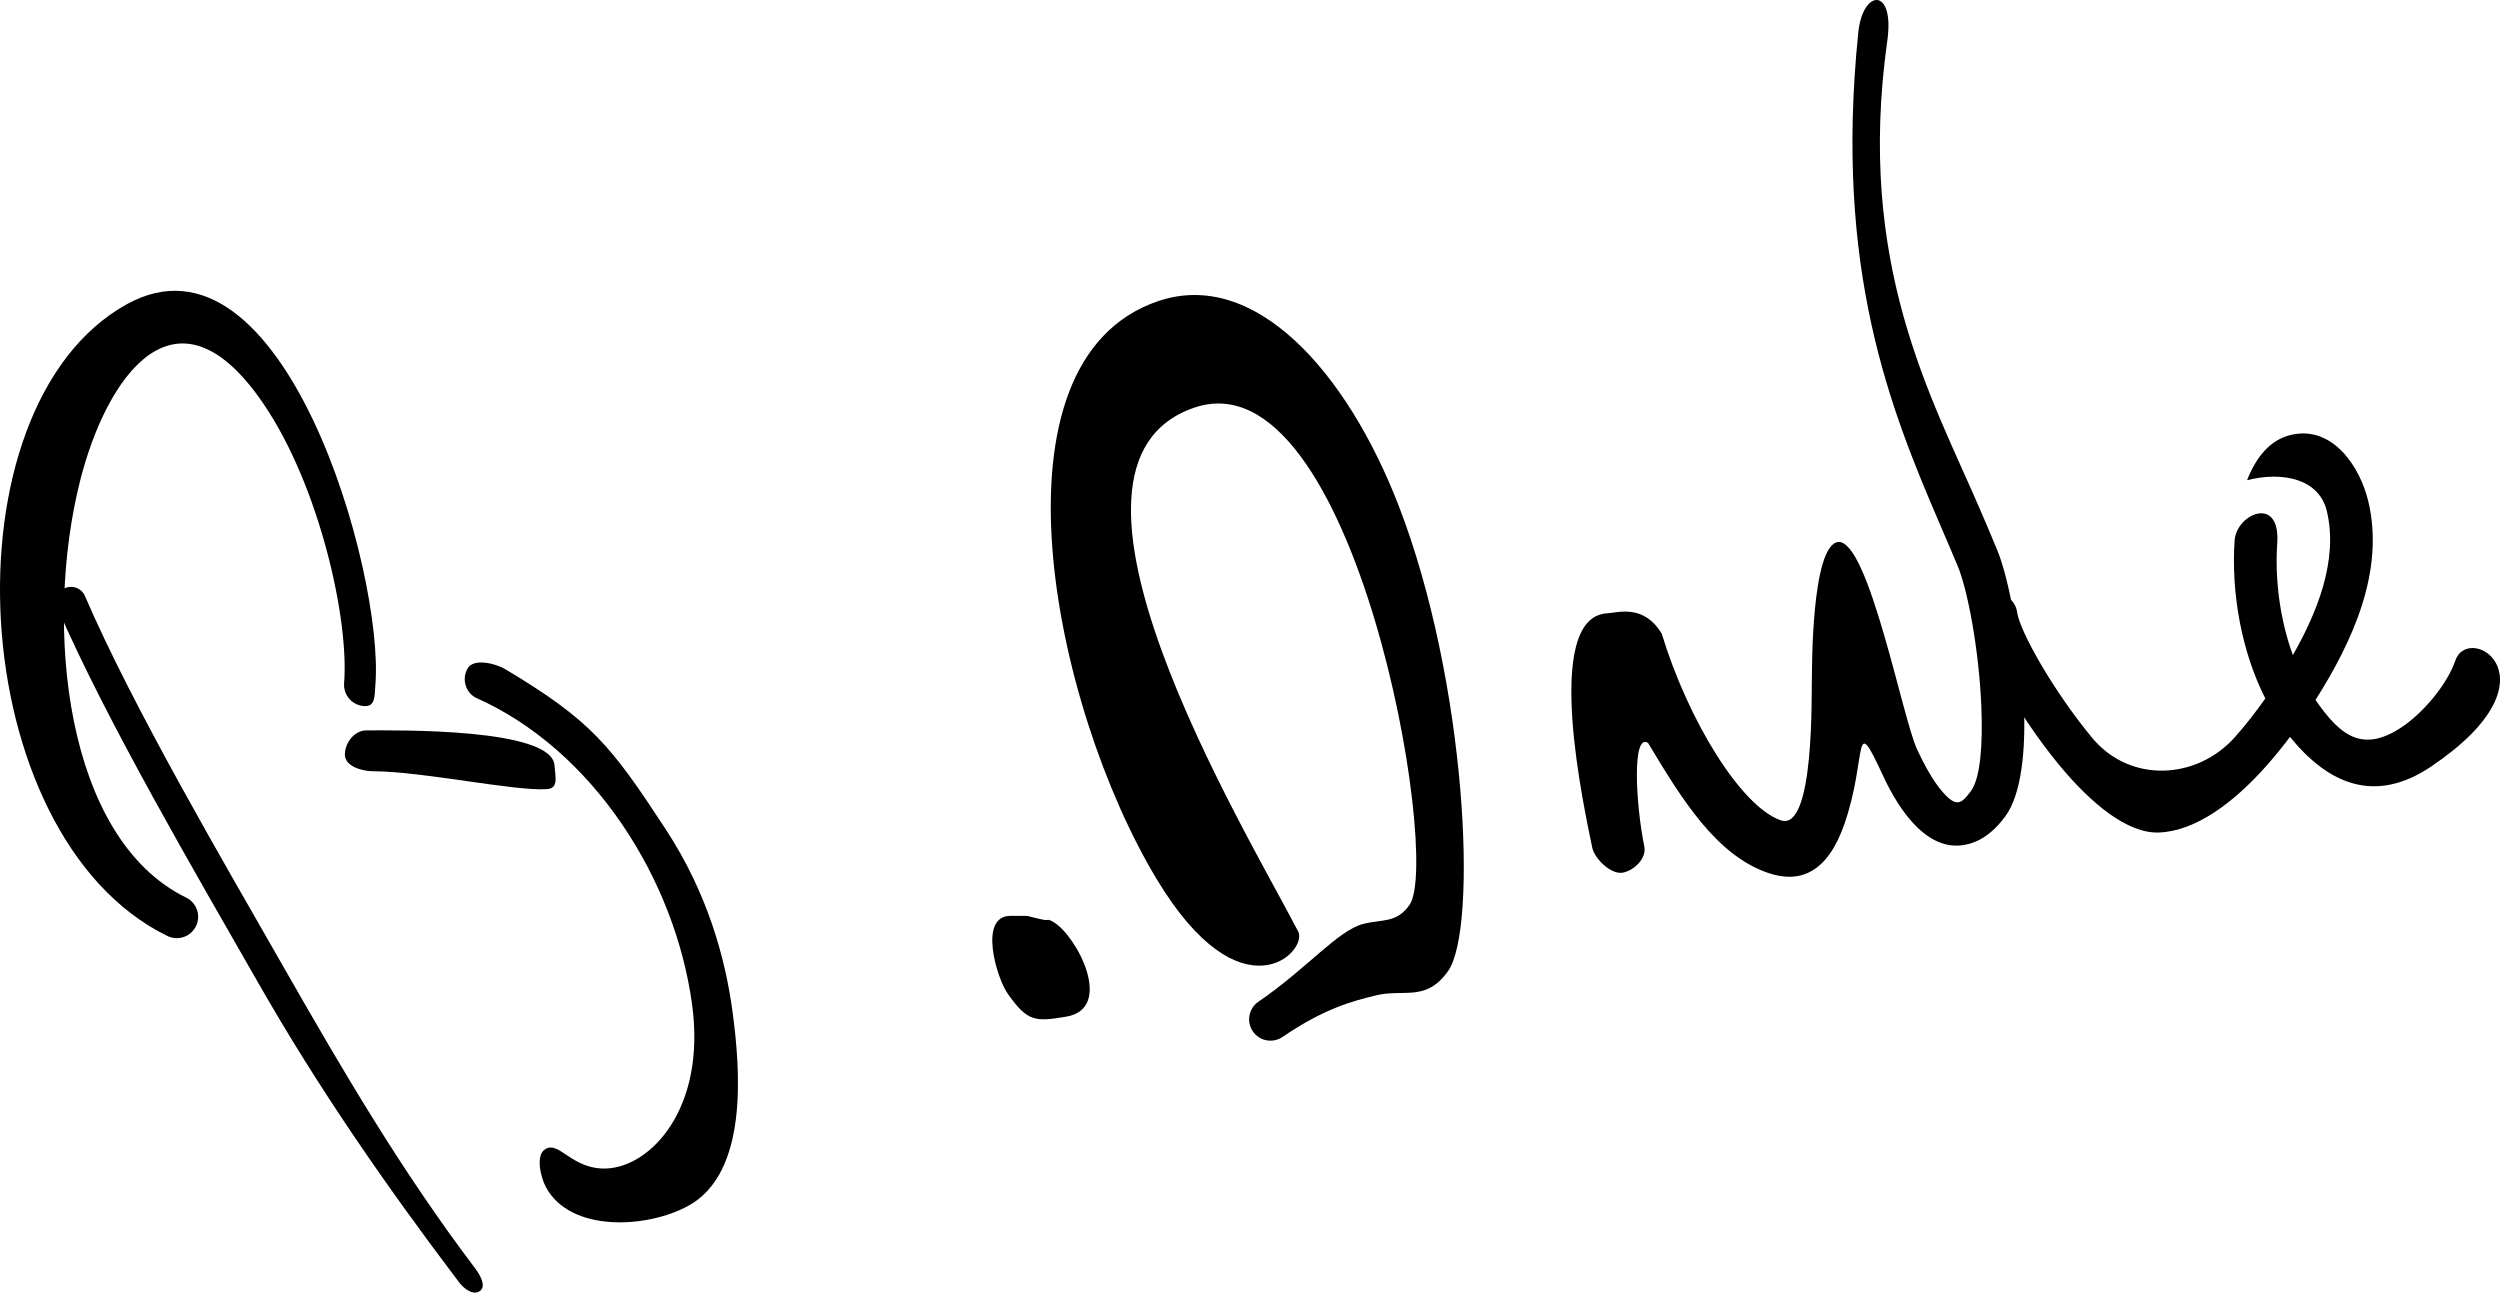 <?xml version="1.0" encoding="utf-8"?>
<!-- Generator: Adobe Illustrator 16.0.0, SVG Export Plug-In . SVG Version: 6.00 Build 0)  -->
<!DOCTYPE svg PUBLIC "-//W3C//DTD SVG 1.1//EN" "http://www.w3.org/Graphics/SVG/1.1/DTD/svg11.dtd">
<svg version="1.1" id="Layer_1" xmlns="http://www.w3.org/2000/svg" xmlns:xlink="http://www.w3.org/1999/xlink" x="0px" y="0px"
	 width="250px" height="129.258px" viewBox="0 0 250 129.258" enable-background="new 0 0 250 129.258" xml:space="preserve">
<g>
	<path fill-rule="evenodd" clip-rule="evenodd" d="M5.741,60.77c-0.326-0.758,0.025-1.638,0.783-1.965
		c0.758-0.326,1.638,0.026,1.965,0.784c4.817,11.183,13.946,26.745,19.919,37.201c5.97,10.45,11.769,20.348,19.086,30.017
		c0.497,0.659,1.168,1.787,0.51,2.282c-0.659,0.497-1.598-0.199-2.095-0.858c-7.38-9.752-14.053-19.384-20.099-29.967
		C19.77,87.688,10.592,72.027,5.741,60.77z"/>
	<path fill-rule="evenodd" clip-rule="evenodd" d="M18.614,89.758c1.061,0.517,1.502,1.796,0.985,2.857
		c-0.517,1.061-1.797,1.501-2.858,0.985c-20.441-9.979-22.601-52.915-4.065-63.175c15.625-8.646,25.75,26.808,24.864,38.03
		c-0.091,1.178,0.01,2.244-1.166,2.152c-1.176-0.091-2.055-1.121-1.964-2.296c0.507-6.41-2.47-19.715-8.068-27.94
		c-8.747-12.853-15.708-2.682-18.33,7.698C4.357,62.534,6.464,83.825,18.614,89.758z"/>
	<path fill-rule="evenodd" clip-rule="evenodd" d="M37.382,77.128c-1.18,0-2.894-0.485-2.894-1.667c0-1.181,0.959-2.422,2.139-2.422
		c3.026,0,18.557-0.257,18.824,3.497c0.083,1.176,0.422,2.292-0.753,2.376C51.583,79.149,42.133,77.128,37.382,77.128z"/>
	<path fill-rule="evenodd" clip-rule="evenodd" d="M47.512,69.743c-1.011-0.603-1.34-1.913-0.736-2.924
		c0.604-1.01,2.763-0.49,3.773,0.112c8.613,5.153,10.561,7.646,16.037,16.019c4.13,6.312,5.94,12.783,6.672,18.253
		c0.786,5.876,1.591,16.108-4.454,19.393c-4.098,2.238-11.739,2.673-14.202-1.863c-0.562-1.038-1.073-3.28-0.036-3.843
		c1.375-0.794,2.652,2.072,6.042,1.961c4.438-0.146,9.995-5.966,8.611-16.32C67.528,87.863,59.26,74.912,47.512,69.743z"/>
	<path fill-rule="evenodd" clip-rule="evenodd" d="M105.337,92.2c2.347,1.361,6.148,8.661,1.265,9.47
		c-3.086,0.512-3.837,0.517-5.815-2.278c-1.148-1.62-2.963-7.804,0.259-7.804c2.54,0,1.121-0.059,3.292,0.385
		C104.917,92.091,104.671,91.815,105.337,92.2z"/>
	<path fill-rule="evenodd" clip-rule="evenodd" d="M129.82,93.149c1.028,1.976-5.677,8.854-14.161-5.252
		c-10.437-17.358-17.428-51.809,0.151-57.782c9.667-3.283,18.87,7.05,24.053,20.441c6.801,17.57,7.969,42.293,4.938,46.561
		c-2.22,3.122-4.4,1.728-7.239,2.428c-2.205,0.544-5.067,1.251-9.313,4.152c-0.974,0.662-2.303,0.412-2.967-0.562
		s-0.413-2.301,0.561-2.965c4.876-3.333,7.976-7.162,10.51-7.786c1.936-0.479,3.296-0.058,4.595-1.89
		c3.27-4.603-5.474-55.176-21.503-49.734C102.46,46.541,124.328,82.591,129.82,93.149z"/>
	<path fill-rule="evenodd" clip-rule="evenodd" d="M164.434,84.664c0.23,1.153-0.989,2.369-2.143,2.6
		c-1.153,0.231-2.84-1.366-3.071-2.52c-0.725-3.587-5.066-22.992,1.463-23.409c1.122-0.07,3.704-0.958,5.497,2.049
		c2.604,8.581,7.891,17.259,11.894,18.645c3.421,1.186,3.05-12.826,3.114-14.26c0.021-0.449-0.092-13.276,2.645-13.574
		c3.037-0.173,6.403,17.562,7.864,20.716c0.919,1.983,1.899,3.644,2.886,4.633c1.156,1.16,1.634,0.748,2.51-0.44
		c0.965-1.313,1.199-4.736,1.036-8.565c-0.232-5.464-1.336-11.458-2.339-13.885c-0.408-0.989-1.064-2.515-1.736-4.078
		c-5.034-11.698-10.657-25.582-8.224-49.342c0.45-4.351,3.657-4.537,2.902,0.823c-3.151,22.414,4.423,35.622,9.247,46.833
		c0.534,1.241,1.056,2.451,1.756,4.144c1.148,2.782,2.401,9.418,2.654,15.336c0.2,4.677-0.244,9.072-1.855,11.259
		c-0.926,1.257-1.908,2.071-2.924,2.511c-4.515,1.93-7.724-3.147-9.317-6.59c-3.062-6.636-1.521-1.894-3.844,4.831
		c-1.69,4.888-4.444,6.017-7.668,4.902c-5.17-1.79-8.584-7.331-11.972-12.987C163.195,73.262,163.558,80.334,164.434,84.664z"/>
	<path fill-rule="evenodd" clip-rule="evenodd" d="M197.486,61.788c-0.157-1.167,0.662-2.242,1.83-2.398
		c1.165-0.156,2.24,0.663,2.397,1.83c0.256,1.902,3.629,7.881,7.49,12.549c3.801,4.595,10.506,4.216,14.309-0.08
		c1.061-1.199,2.078-2.505,3.02-3.84c-2.385-4.705-3.427-10.576-3.069-15.809c0.182-2.655,4.592-4.582,4.262,0.284
		c-0.252,3.697,0.29,7.692,1.563,11.187c2.4-4.218,4.572-9.493,3.395-14.404c-0.767-3.21-4.388-3.999-7.975-3.087
		c0.842-2.154,2.201-4.008,4.368-4.526c4.14-0.99,6.91,3.112,7.752,6.628c1.678,7-1.604,14.083-5.275,19.87
		c2.41,3.499,4.655,5.392,8.658,2.7c2.05-1.379,4.466-4.156,5.334-6.655c1.346-3.871,10.638,1.819-2.441,10.623
		c-5.612,3.775-10.276,1.75-14.103-2.97c-0.738,0.979-1.506,1.929-2.297,2.824c-3.322,3.753-7.128,6.593-10.799,6.737
		c-3.146,0.125-6.787-2.881-9.993-6.758C201.622,71.304,197.818,64.248,197.486,61.788z"/>
</g>
</svg>
